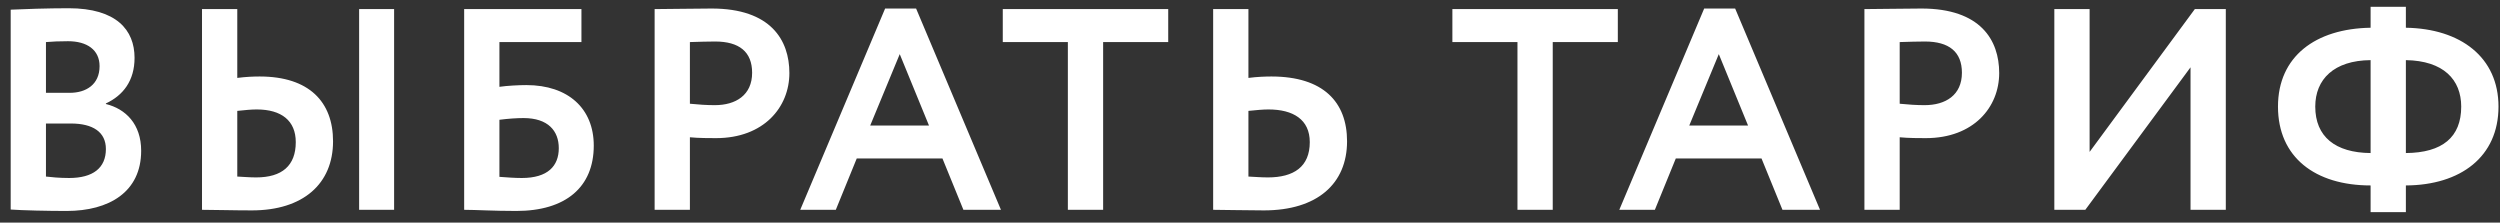<?xml version="1.0" encoding="UTF-8"?> <svg xmlns="http://www.w3.org/2000/svg" width="146" height="13" viewBox="0 0 146 13" fill="none"><rect x="0" y="0" width="146" height="13" fill="#333333" stroke="none"/> <path d="M0.624 12.237C1.311 12.287 2.818 12.32 3.89 12.32C6.368 12.32 8.244 11.215 8.244 8.804C8.244 7.246 7.339 6.359 6.184 6.074V6.041C7.189 5.572 7.858 4.718 7.858 3.378C7.858 1.754 6.803 0.481 4.007 0.481C2.835 0.481 1.277 0.531 0.624 0.565V12.237ZM4.141 7.213C5.43 7.213 6.184 7.715 6.184 8.703C6.184 9.809 5.43 10.395 4.04 10.395C3.454 10.395 2.969 10.344 2.684 10.311V7.213H4.141ZM3.973 2.407C5.079 2.407 5.815 2.909 5.815 3.864C5.815 4.936 5.028 5.421 4.074 5.421H2.684V2.457C3.052 2.424 3.505 2.407 3.973 2.407ZM20.973 12.253H23.016V0.531H20.973V12.253ZM14.995 6.392C16.435 6.392 17.273 7.046 17.273 8.301C17.273 9.675 16.469 10.361 14.962 10.361C14.56 10.361 14.225 10.328 13.857 10.311V6.476C14.325 6.426 14.677 6.392 14.995 6.392ZM13.857 0.531H11.797V12.253C12.483 12.253 13.605 12.287 14.711 12.287C17.708 12.287 19.45 10.73 19.45 8.251C19.45 5.957 18.06 4.467 15.163 4.467C14.828 4.467 14.376 4.483 13.857 4.55V0.531ZM27.107 12.253C27.793 12.253 28.798 12.32 30.154 12.32C33.035 12.32 34.676 10.931 34.676 8.502C34.676 6.342 33.185 4.969 30.741 4.969C30.322 4.969 29.619 5.003 29.166 5.07V2.457H33.956V0.531H27.107V12.253ZM30.573 6.895C32.013 6.895 32.633 7.648 32.633 8.653C32.633 9.691 31.996 10.395 30.473 10.395C30.037 10.395 29.635 10.361 29.166 10.328V6.995C29.686 6.928 30.188 6.895 30.573 6.895ZM40.29 12.253V8.017C40.792 8.067 41.462 8.067 41.814 8.067C44.61 8.067 46.1 6.258 46.1 4.266C46.1 2.34 45.012 0.498 41.562 0.498C40.742 0.498 38.883 0.531 38.23 0.531V12.253H40.29ZM41.763 2.424C43.17 2.424 43.924 3.027 43.924 4.249C43.924 5.555 42.969 6.141 41.747 6.141C41.278 6.141 40.775 6.108 40.29 6.058V2.457C40.842 2.44 41.345 2.424 41.763 2.424ZM46.734 12.253H48.811L50.033 9.256H55.04L56.263 12.253H58.456L53.5 0.498H51.691L46.734 12.253ZM52.545 3.161L54.253 7.33H50.82L52.545 3.161ZM58.562 2.457H62.363V12.253H64.423V2.457H68.224V0.531H58.562V2.457ZM74.08 6.392C75.52 6.392 76.491 6.979 76.491 8.301C76.491 9.742 75.554 10.361 74.046 10.361C73.645 10.361 73.276 10.328 72.908 10.311V6.476C73.377 6.426 73.779 6.392 74.08 6.392ZM72.908 0.531H70.848V12.253C71.535 12.253 72.69 12.287 73.812 12.287C76.927 12.287 78.668 10.73 78.668 8.251C78.668 5.957 77.278 4.467 74.248 4.467C73.929 4.467 73.427 4.483 72.908 4.55V0.531ZM84.819 2.457H88.62V12.253H90.68V2.457H94.481V0.531H84.819V2.457ZM94.567 12.253H96.644L97.866 9.256H102.873L104.096 12.253H106.289L101.333 0.498H99.524L94.567 12.253ZM100.378 3.161L102.086 7.33H98.653L100.378 3.161ZM110.942 12.253V8.017C111.444 8.067 112.114 8.067 112.466 8.067C115.262 8.067 116.753 6.258 116.753 4.266C116.753 2.34 115.664 0.498 112.215 0.498C111.394 0.498 109.535 0.531 108.882 0.531V12.253H110.942ZM112.416 2.424C113.822 2.424 114.576 3.027 114.576 4.249C114.576 5.555 113.621 6.141 112.399 6.141C111.93 6.141 111.428 6.108 110.942 6.058V2.457C111.495 2.44 111.997 2.424 112.416 2.424ZM121.782 12.253L127.927 3.931V12.253H129.987V0.531H128.178L122.033 8.871V0.531H119.973V12.253H121.782ZM138.443 12.387H140.503V10.83C143.701 10.813 145.912 9.155 145.912 6.225C145.912 3.345 143.701 1.67 140.503 1.62V0.398H138.443V1.62C135.228 1.67 133.034 3.295 133.034 6.225C133.034 9.189 135.211 10.83 138.443 10.83V12.387ZM143.735 6.225C143.735 8.017 142.63 8.921 140.503 8.938V3.512C142.697 3.546 143.735 4.651 143.735 6.225ZM135.211 6.225C135.211 4.634 136.3 3.529 138.443 3.512V8.938C136.384 8.921 135.211 7.983 135.211 6.225Z" fill="white"></path> </svg> 
